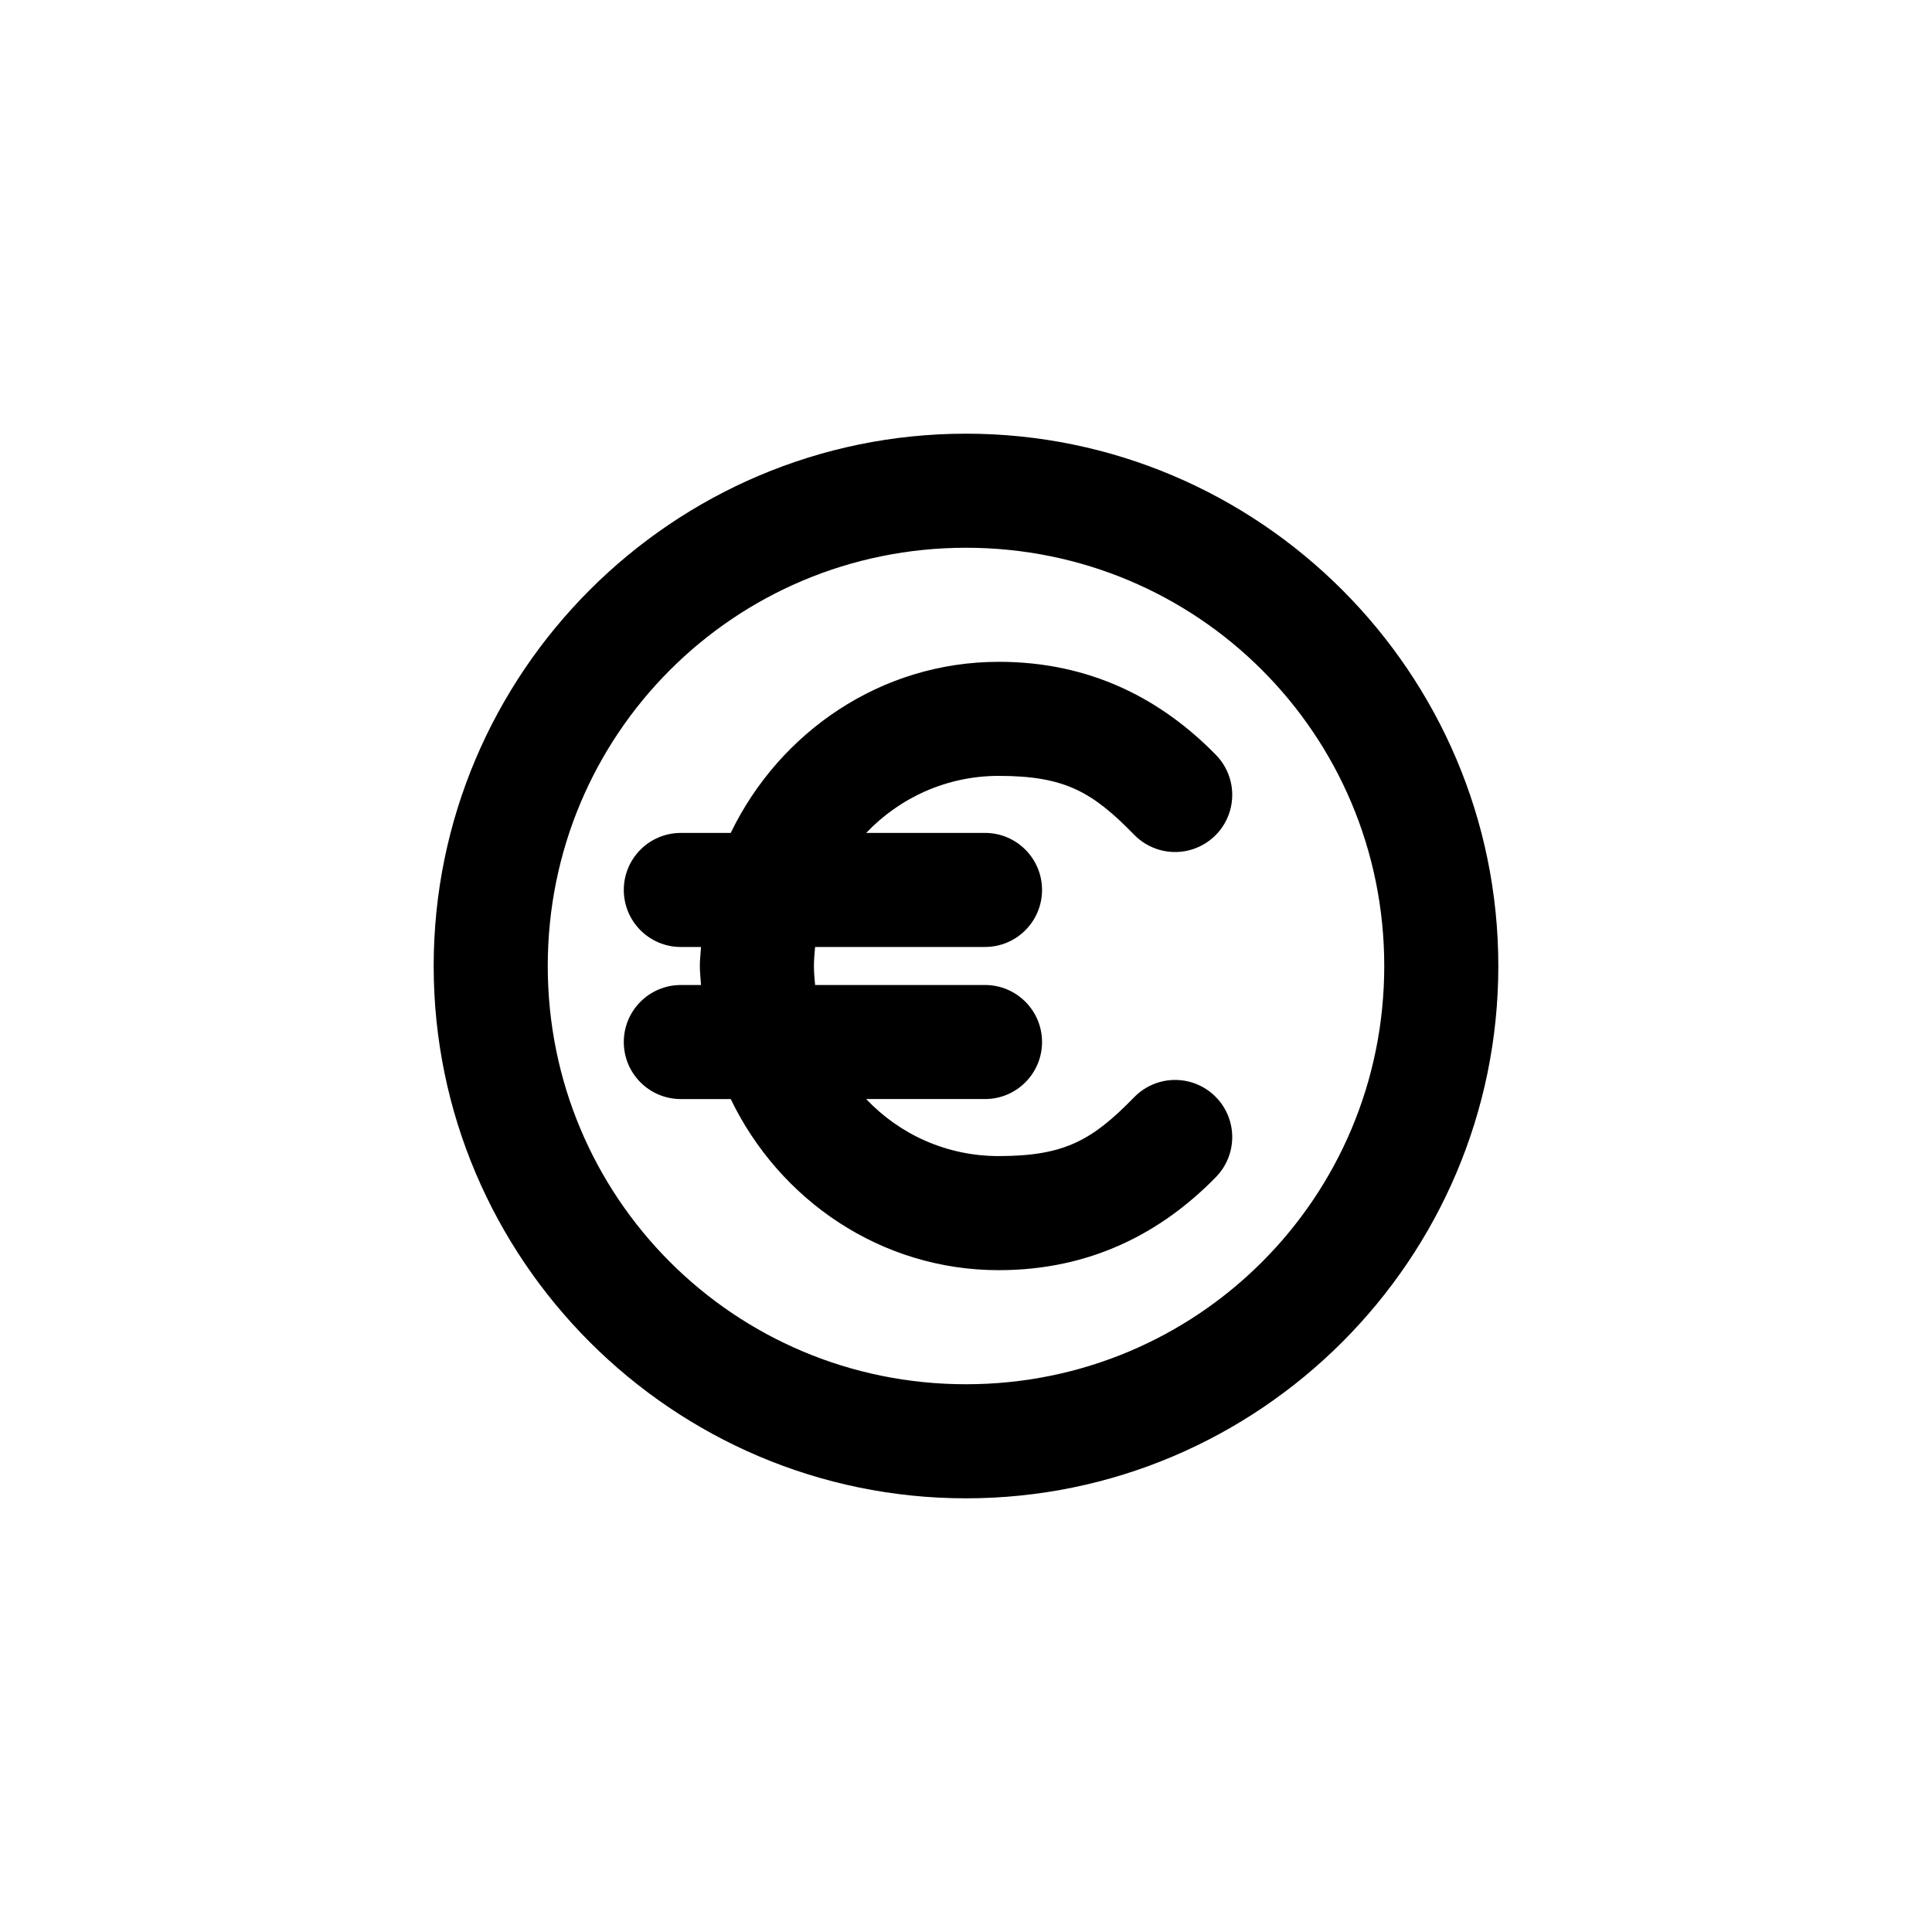 <?xml version="1.0" encoding="UTF-8"?>
<!-- Uploaded to: ICON Repo, www.iconrepo.com, Generator: ICON Repo Mixer Tools -->
<svg fill="#000000" width="800px" height="800px" version="1.1" viewBox="144 144 512 512" xmlns="http://www.w3.org/2000/svg">
 <path d="m400 258.93c-77.73 0-141.07 63.336-141.07 141.07s63.336 141.07 141.07 141.07 141.07-63.336 141.07-141.07-63.336-141.07-141.07-141.07zm0 30.23c61.395 0 110.84 49.445 110.84 110.84 0 61.391-49.445 110.84-110.84 110.84s-110.84-49.445-110.84-110.84c0-61.395 49.445-110.84 110.84-110.84zm8.66 30.23c-31.207 0-58.109 18.641-71.008 45.344h-13.227c-8.344 0-15.113 6.766-15.113 15.113 0 8.348 6.769 15.113 15.113 15.113h5.352c-0.105 1.676-0.312 3.34-0.312 5.039 0 1.699 0.215 3.363 0.312 5.039h-5.352c-8.344 0-15.113 6.766-15.113 15.113s6.769 15.113 15.113 15.113h13.227c12.887 26.73 39.777 45.344 71.008 45.344 24.301 0 43.121-9.863 57.621-24.719v-0.004c3.766-3.883 5.18-9.477 3.699-14.684-1.477-5.203-5.617-9.223-10.859-10.547-5.246-1.324-10.797 0.254-14.566 4.133-11.07 11.344-18.391 15.586-35.895 15.586-13.773 0-26.207-5.711-35.109-15.113h31.488c8.348 0 15.113-6.766 15.113-15.113s-6.769-15.113-15.113-15.113h-45.027c-0.152-1.613-0.312-3.379-0.312-5.039 0-1.707 0.16-3.379 0.312-5.039h45.027c8.348 0 15.113-6.766 15.113-15.113s-6.769-15.113-15.113-15.113h-31.488c8.898-9.352 21.379-15.113 35.109-15.113 17.504 0 24.824 4.246 35.895 15.586 3.769 3.879 9.32 5.457 14.566 4.133 5.242-1.324 9.383-5.344 10.859-10.547 1.48-5.207 0.066-10.801-3.699-14.684-14.504-14.855-33.32-24.719-57.621-24.719z"/>
</svg>